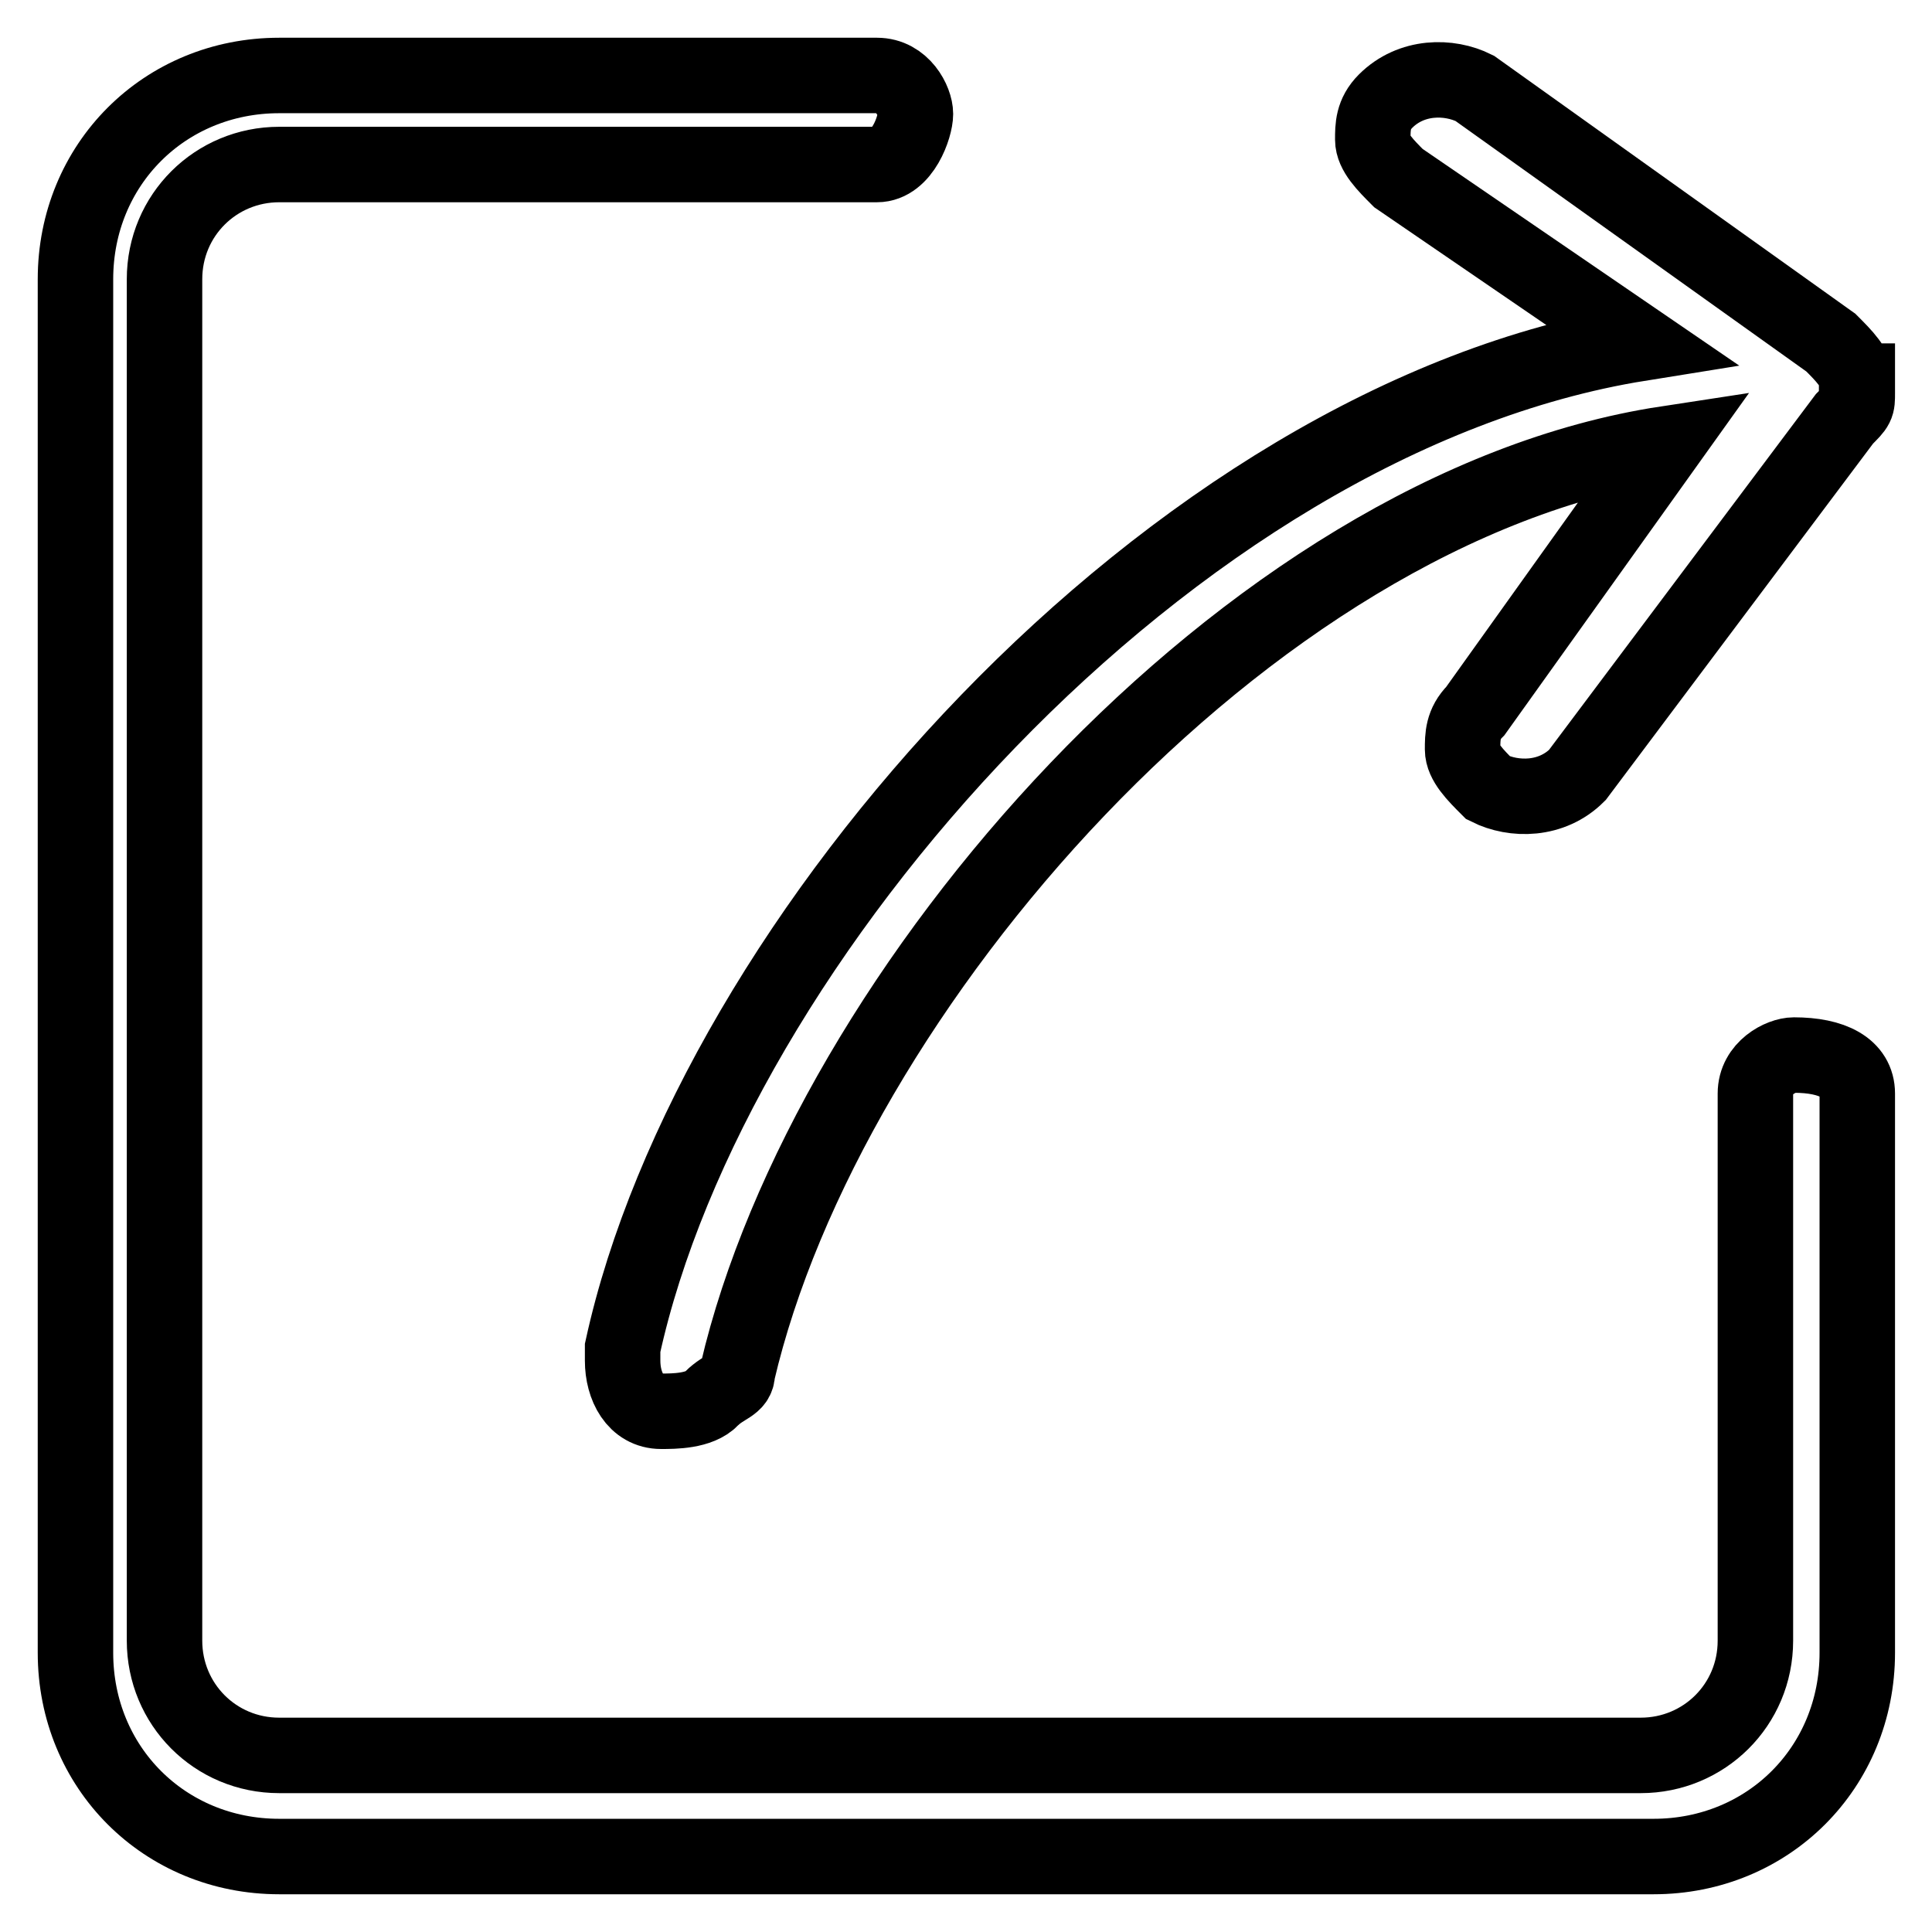 <?xml version="1.0" encoding="utf-8"?>
<!-- Svg Vector Icons : http://www.onlinewebfonts.com/icon -->
<!DOCTYPE svg PUBLIC "-//W3C//DTD SVG 1.1//EN" "http://www.w3.org/Graphics/SVG/1.1/DTD/svg11.dtd">
<svg version="1.1" xmlns="http://www.w3.org/2000/svg" xmlns:xlink="http://www.w3.org/1999/xlink" x="0px" y="0px" viewBox="0 0 256 256" enable-background="new 0 0 256 256" xml:space="preserve">
<g> <path stroke-width="10" fill-opacity="0" stroke="#000000"  d="M37,246c-15.2,0-27-11.8-27-27V37c0-15.2,11.8-27,27-27h79.2c3.4,0,5.1,3.4,5.1,5.1c0,1.7-1.7,6.7-5.1,6.7 H37c-8.4,0-15.2,6.7-15.2,15.2v180.4c0,8.4,6.7,15.2,15.2,15.2h180.4c8.4,0,15.2-6.7,15.2-15.2v-72.5c0-3.4,3.4-5.1,5.1-5.1 c5.1,0,8.4,1.7,8.4,5.1V219c0,15.2-11.8,27-27,27H37z"/> <path stroke-width="10" fill-opacity="0" stroke="#000000"  d="M246,50.5c0-1.7-1.7-3.4-3.4-5.1l-47.2-33.7c-3.4-1.7-8.4-1.7-11.8,1.7c-1.7,1.7-1.7,3.4-1.7,5.1 c0,1.7,1.7,3.4,3.4,5.1l32,21.9C155,55.5,94.3,124.6,82.5,178.6v1.7c0,3.4,1.7,6.7,5.1,6.7c1.7,0,5.1,0,6.7-1.7 c1.7-1.7,3.4-1.7,3.4-3.4c11.8-50.6,67.4-114.6,123.1-123.1l-25.3,35.4c-1.7,1.7-1.7,3.4-1.7,5.1s1.7,3.4,3.4,5.1 c3.4,1.7,8.4,1.7,11.8-1.7l35.4-47.2c1.7-1.7,1.7-1.7,1.7-3.4V50.5L246,50.5z"/></g>
</svg>